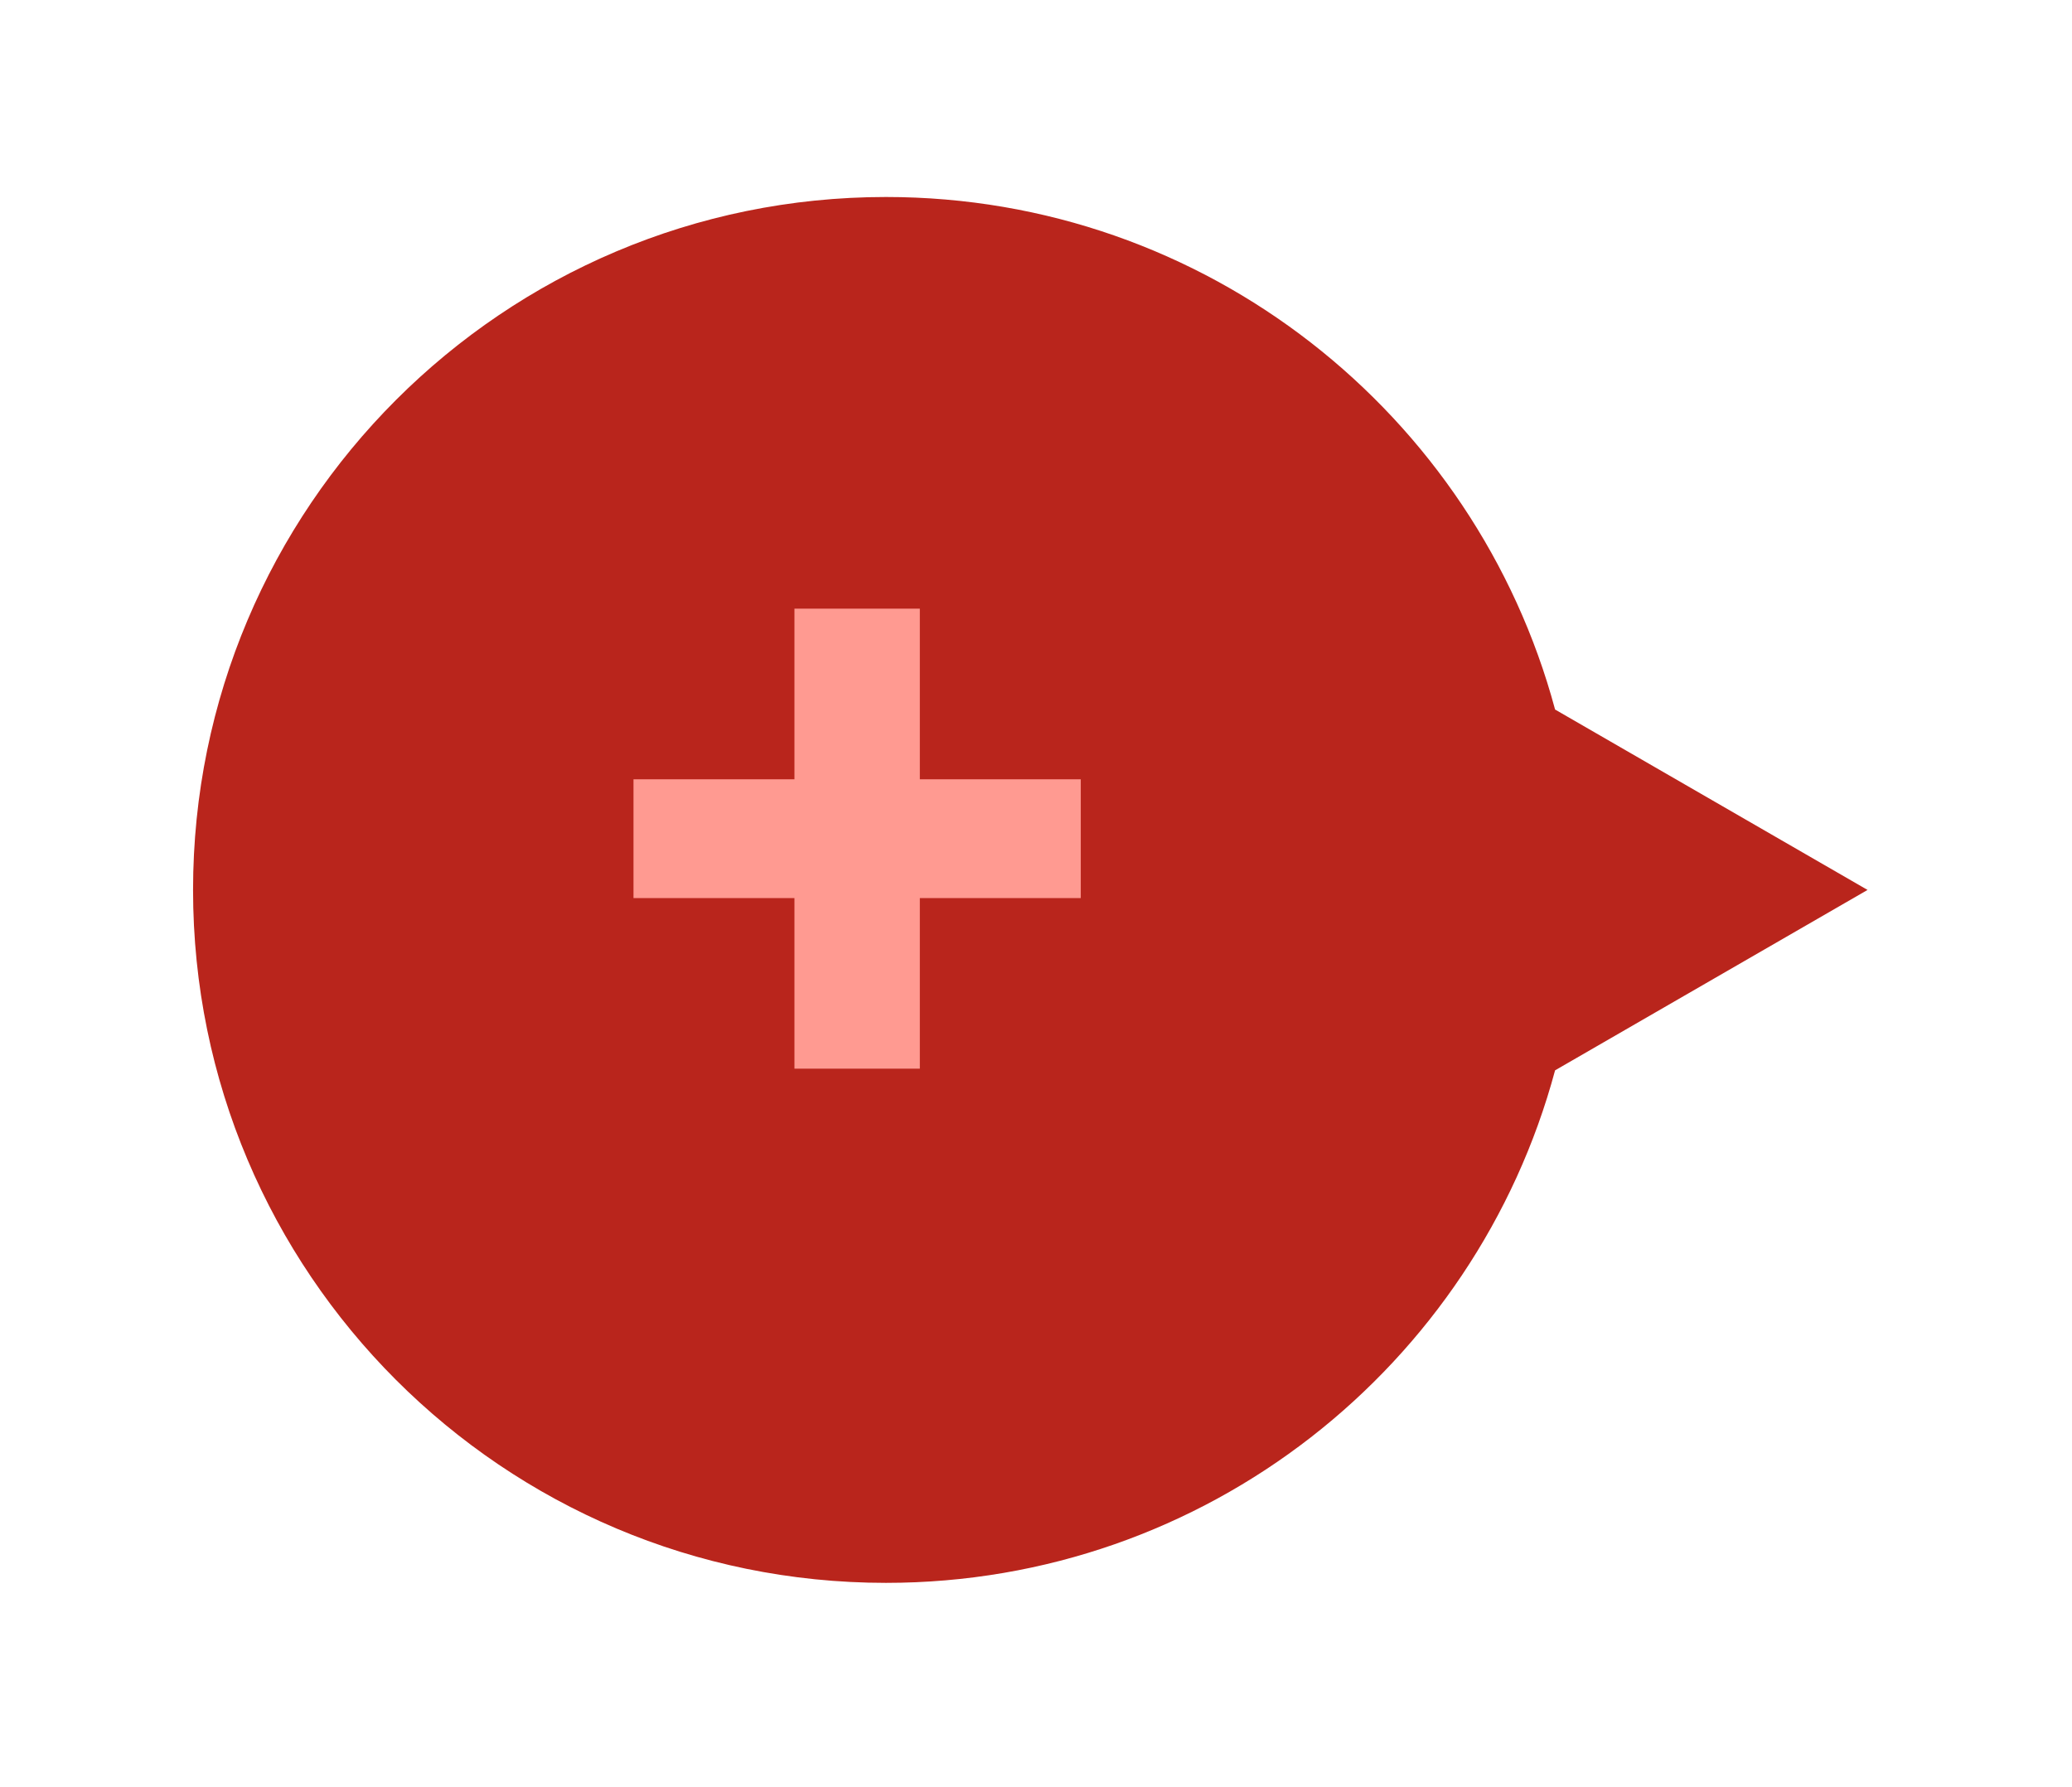 <?xml version="1.0" encoding="UTF-8"?><svg xmlns="http://www.w3.org/2000/svg" xmlns:xlink="http://www.w3.org/1999/xlink" id="Layer_267d1a9262665e" viewBox="0 0 211 182" aria-hidden="true" width="211px" height="182px"><defs><linearGradient class="cerosgradient" data-cerosgradient="true" id="CerosGradient_idbb3dbe877" gradientUnits="userSpaceOnUse" x1="50%" y1="100%" x2="50%" y2="0%"><stop offset="0%" stop-color="#d1d1d1"/><stop offset="100%" stop-color="#d1d1d1"/></linearGradient><linearGradient/><filter id="drop-shadow-167d1a9262665e" x="0" y="0" width="211" height="182" filterUnits="userSpaceOnUse"><feOffset dx="4.57" dy="4.57"/><feGaussianBlur result="blur" stdDeviation="6.53"/><feFlood flood-color="#000" flood-opacity=".75"/><feComposite in2="blur" operator="in"/><feComposite in="SourceGraphic"/></filter></defs><g id="buttons67d1a9262665e"><path d="M153.79,67.68l31.82,18.37-31.82,18.37c-8.08,30.06-35.52,52.19-68.14,52.19-38.97,0-70.56-31.59-70.56-70.56,0-38.97,31.59-70.56,70.56-70.56,32.61,0,60.05,22.13,68.14,52.19Z" style="fill:#b9251c; filter:url(#drop-shadow-167d1a9262665e);"/><path d="M64.51,91.45v-12.1h16.39s0-17.37,0-17.37h12.77v17.37s16.39,0,16.39,0v12.1h-16.39s0,17.37,0,17.37h-12.77v-17.37s-16.39,0-16.39,0Z" style="fill:#ff9a91;"/></g></svg>
